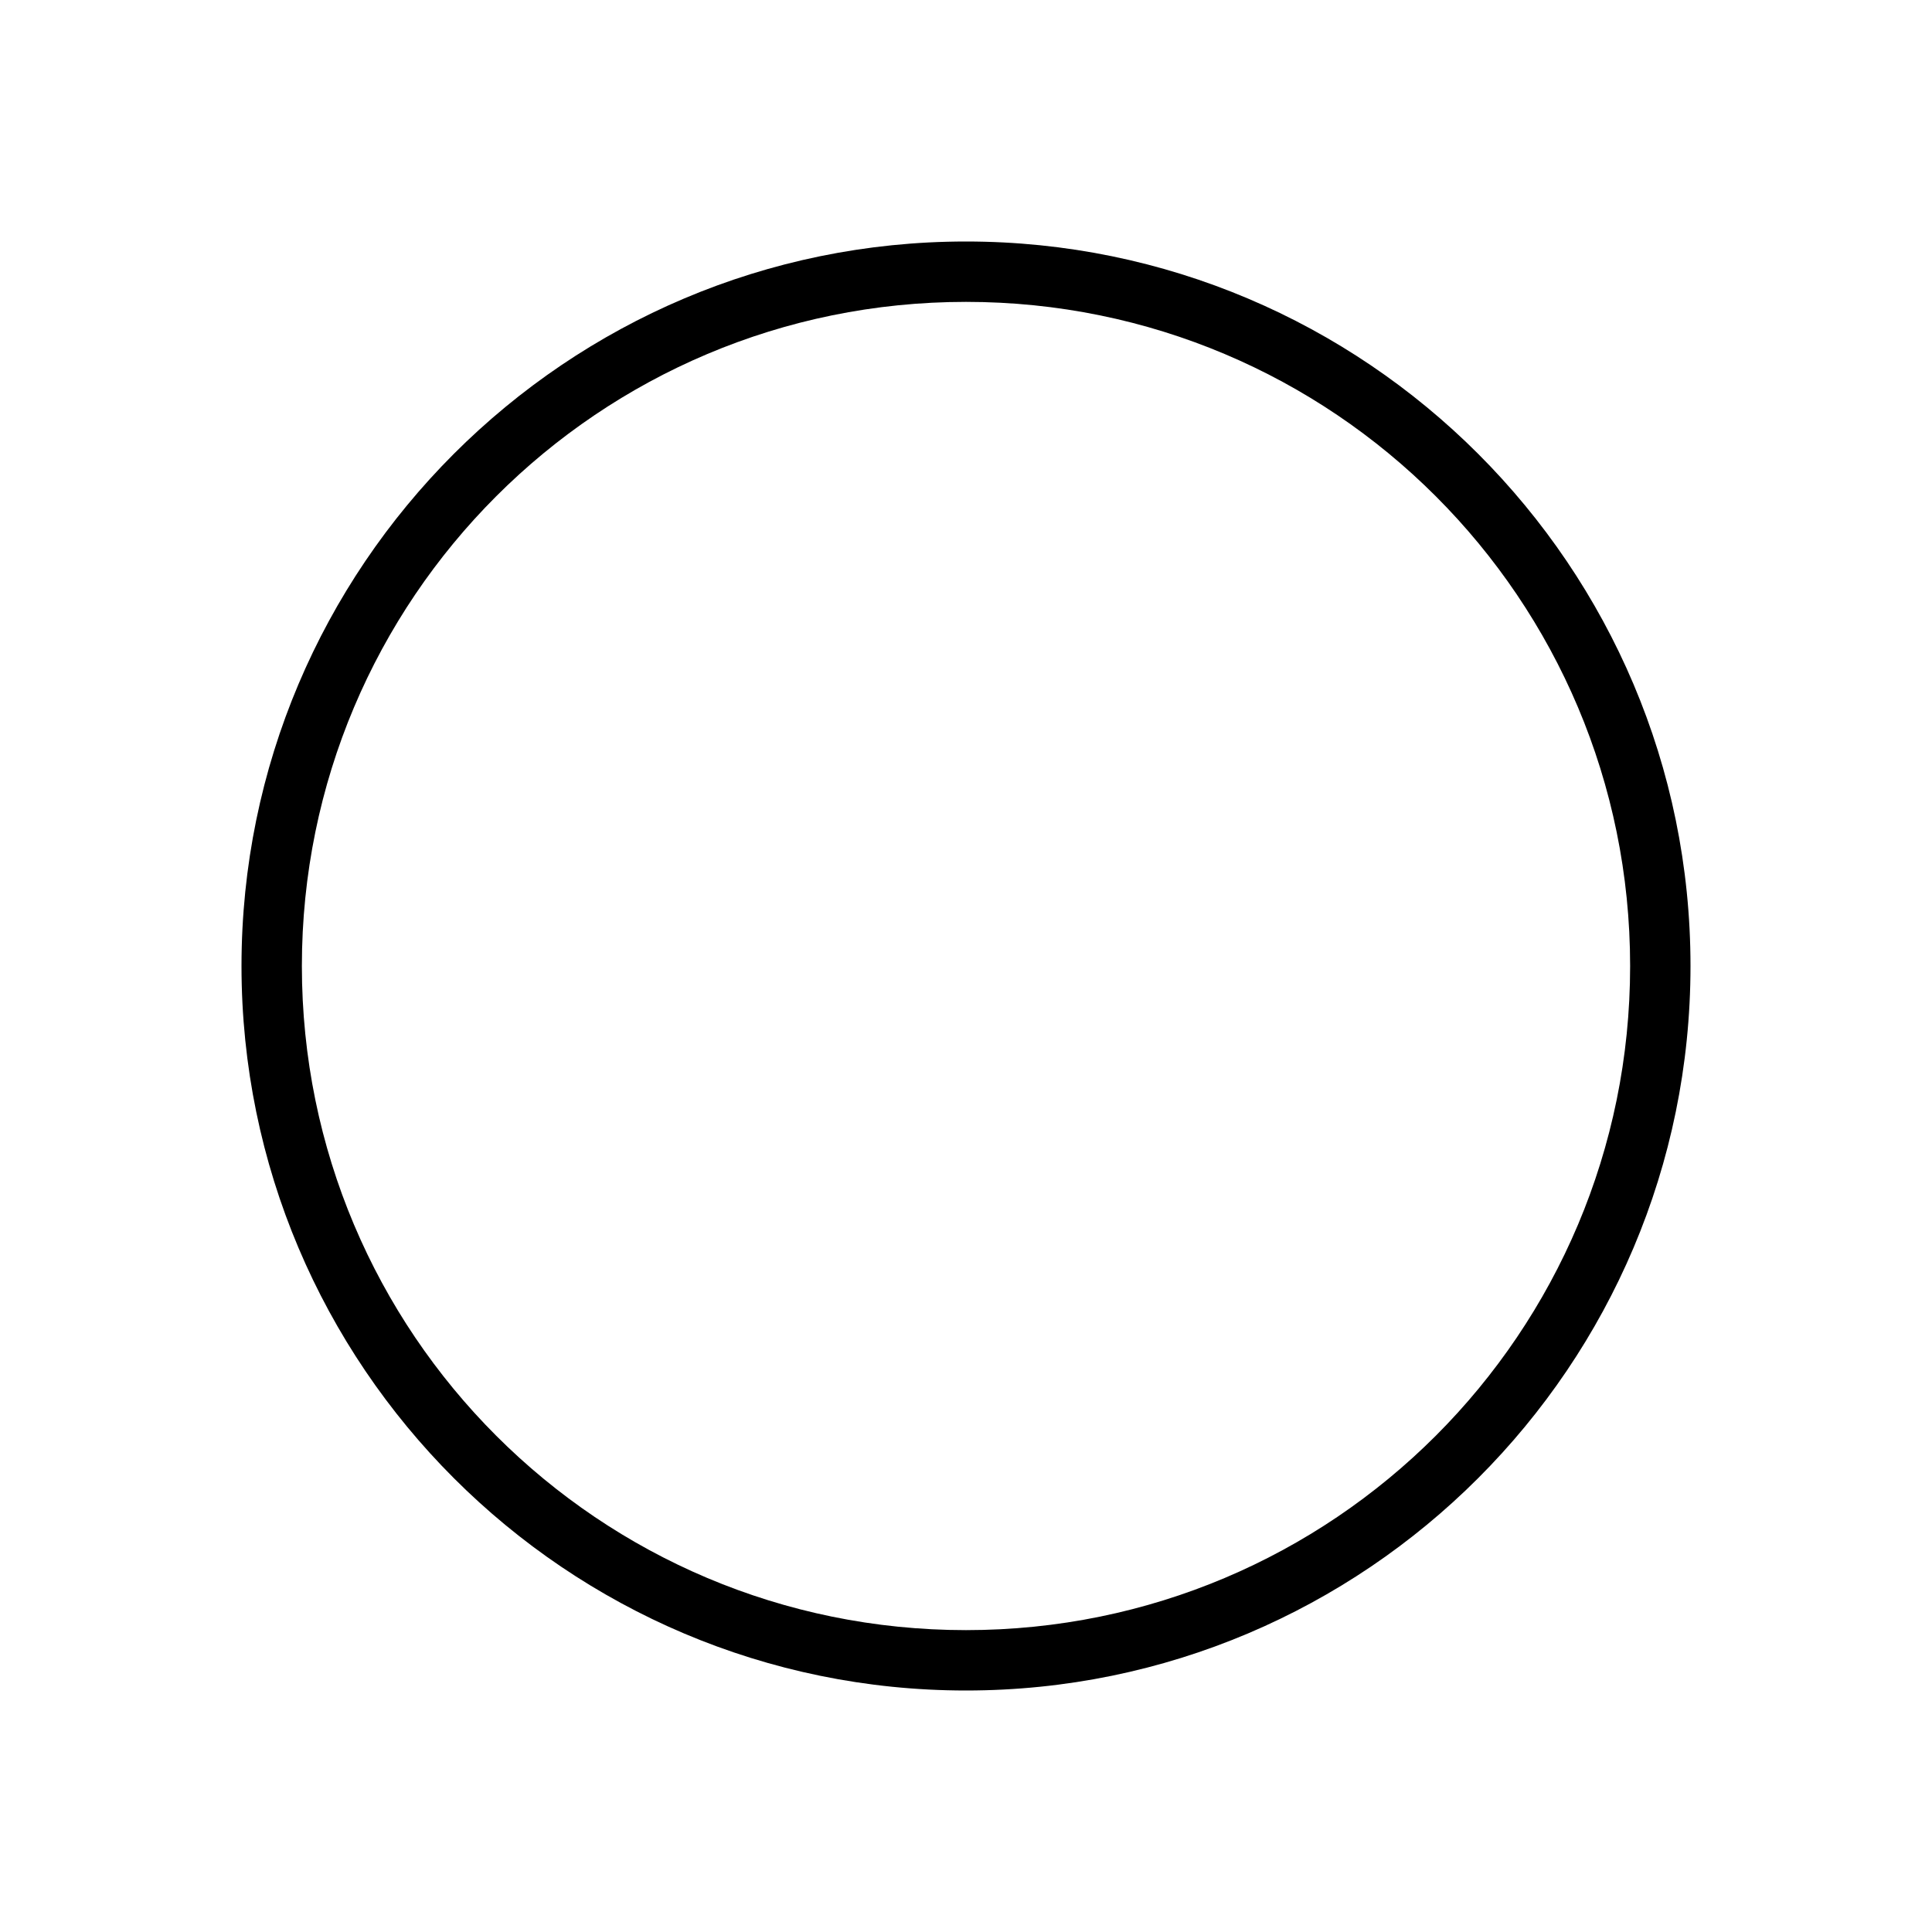 <?xml version="1.0" encoding="utf-8"?><!-- Uploaded to: SVG Repo, www.svgrepo.com, Generator: SVG Repo Mixer Tools -->
<svg fill="#000000" width="800px" height="800px" viewBox="0 0 32 32" xmlns="http://www.w3.org/2000/svg"><path d="M 16 4 C 9.379 4 4 9.379 4 16 C 4 22.621 9.379 28 16 28 C 22.621 28 28 22.621 28 16 C 28 9.379 22.621 4 16 4 Z M 16 5 C 22.082 5 27 9.918 27 16 C 27 22.082 22.082 27 16 27 C 9.918 27 5 22.082 5 16 C 5 9.918 9.918 5 16 5 Z"/></svg>